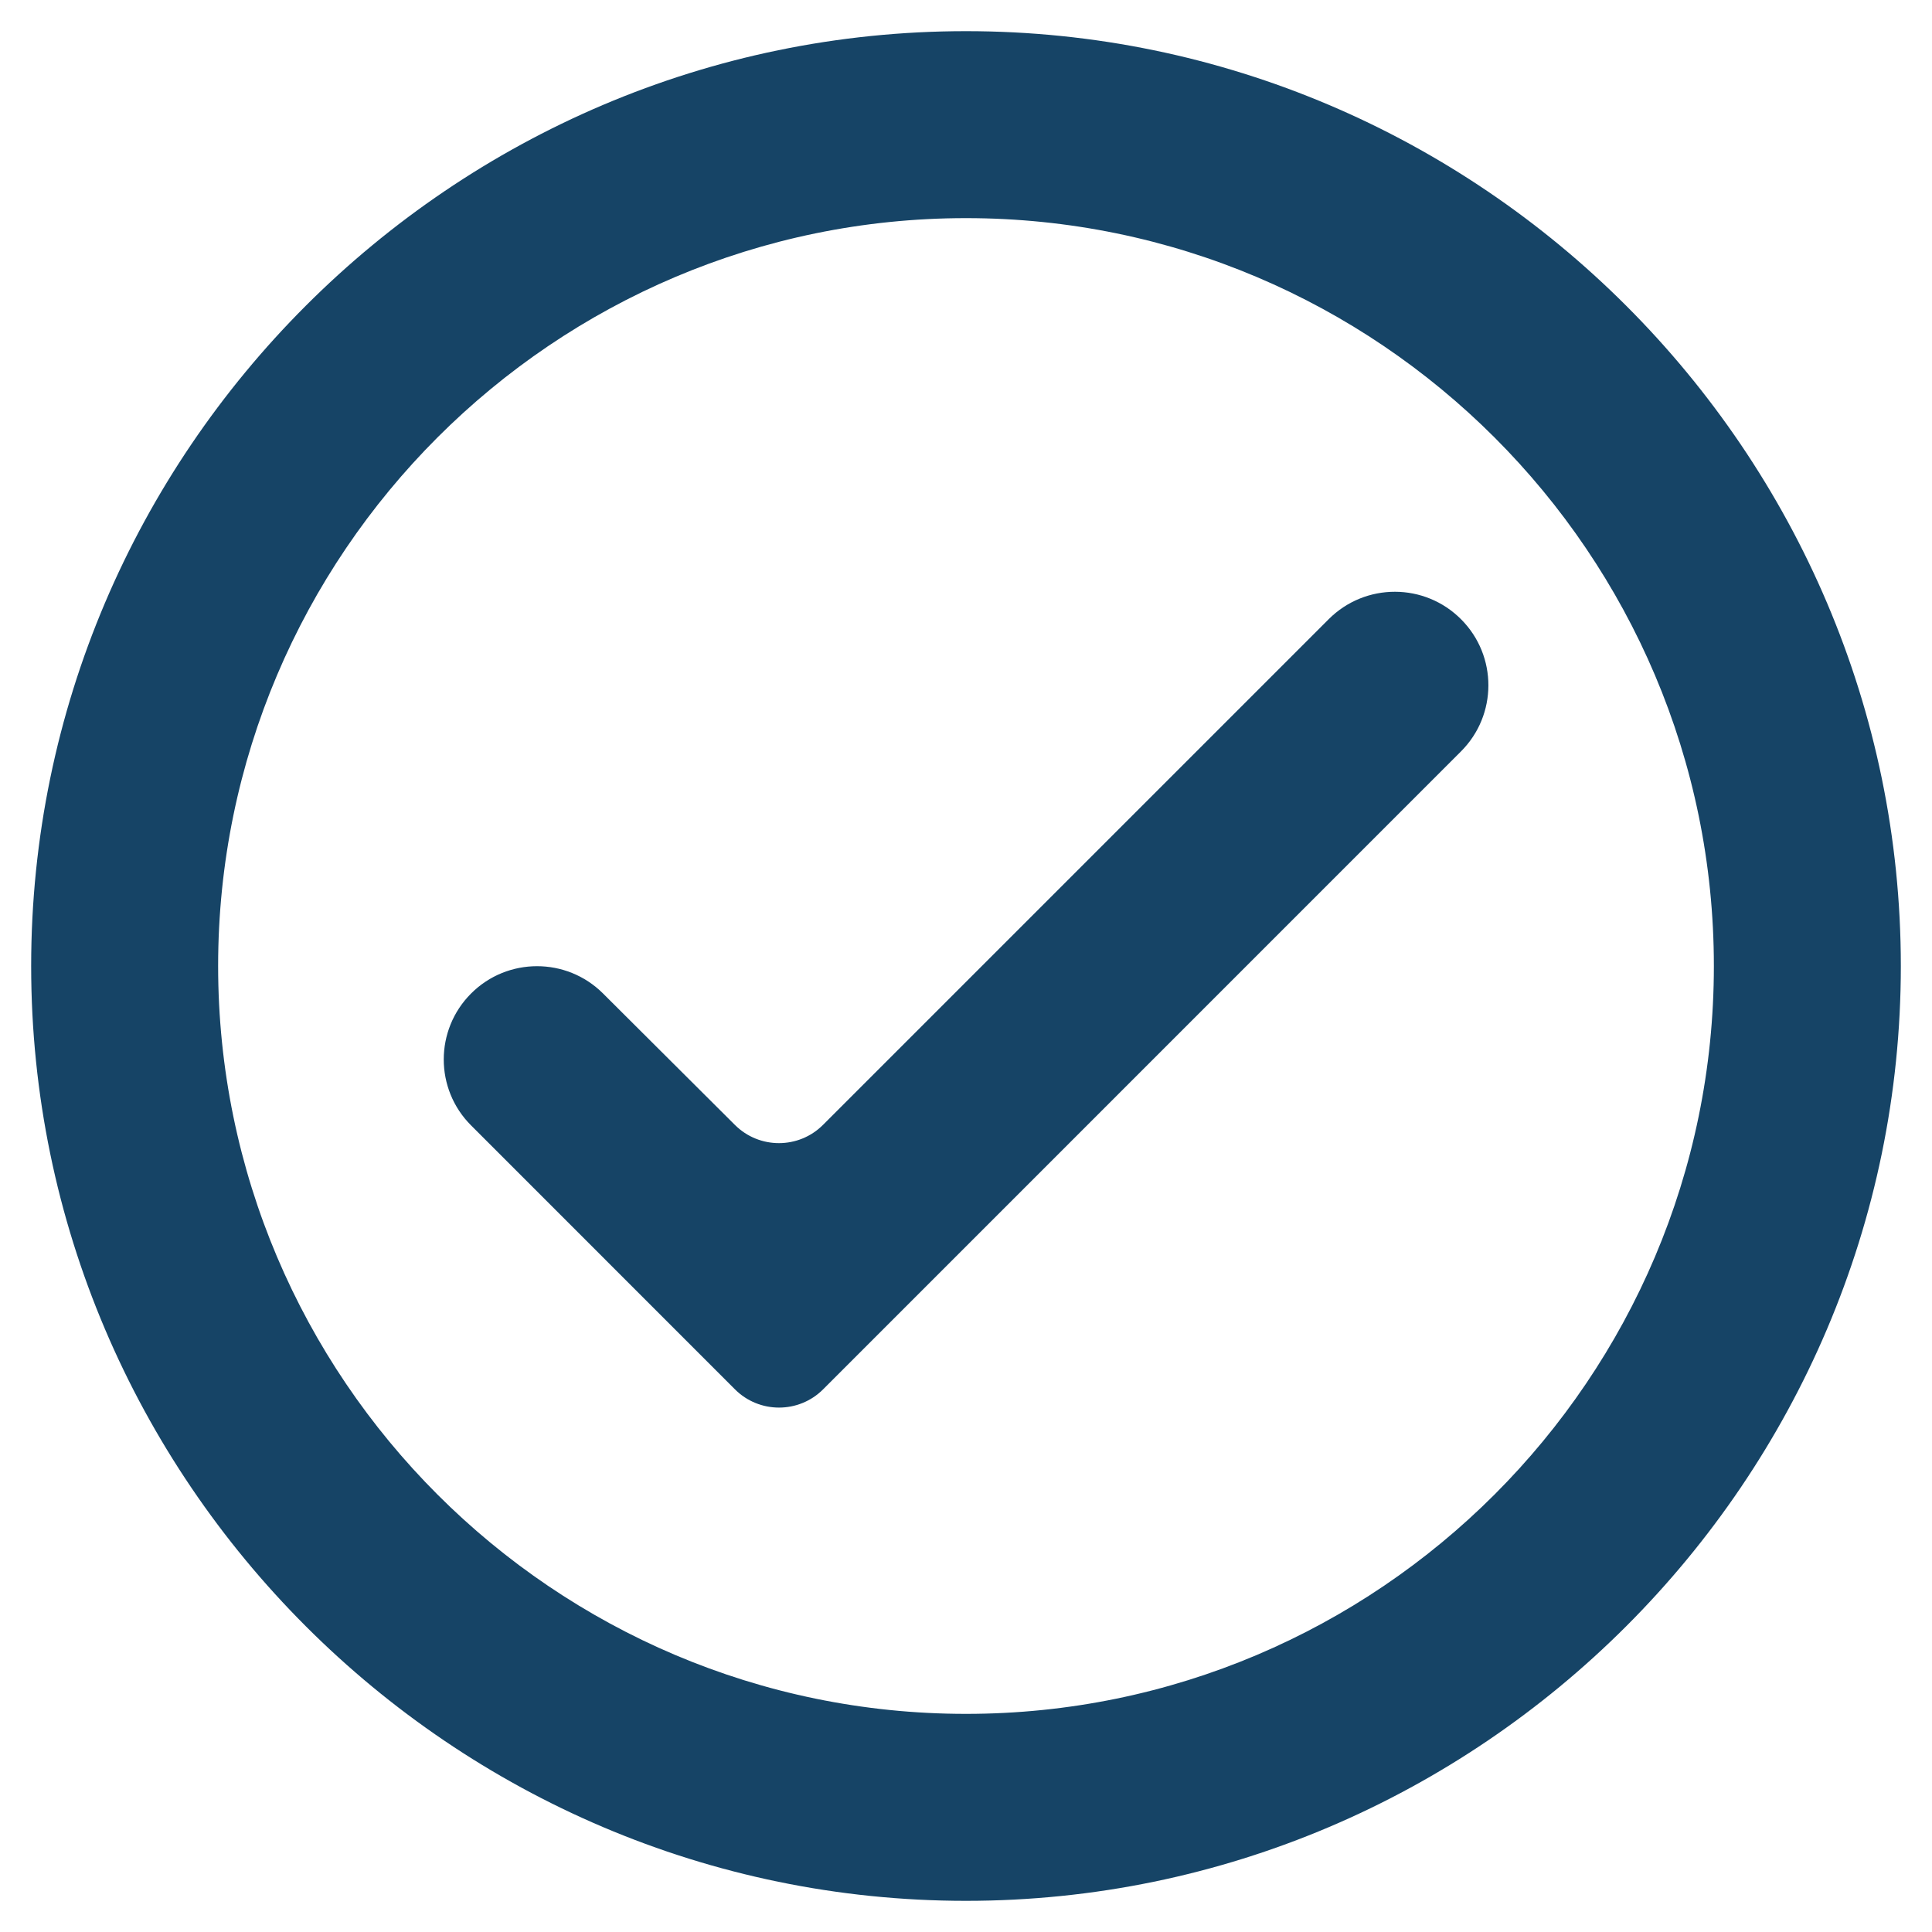 <svg xmlns="http://www.w3.org/2000/svg" width="31" height="31" viewBox="0 0 31 31" fill="none"><path d="M15.5 0.5C7.25 0.5 0.5 7.25 0.5 15.5C0.5 23.75 7.25 30.5 15.5 30.5C23.75 30.5 30.5 23.75 30.5 15.5C30.5 7.25 23.75 0.5 15.5 0.5ZM15.5 27.5C8.885 27.5 3.5 22.115 3.5 15.5C3.5 8.885 8.885 3.5 15.5 3.5C22.115 3.5 27.5 8.885 27.5 15.5C27.5 22.115 22.115 27.5 15.5 27.5ZM23.446 9.939C22.861 9.349 21.908 9.347 21.32 9.935L13.206 18.049C12.816 18.439 12.184 18.44 11.793 18.051L9.674 15.939C9.089 15.357 8.142 15.358 7.559 15.941C6.974 16.526 6.974 17.474 7.559 18.058L11.793 22.293C12.183 22.683 12.817 22.683 13.207 22.293L23.442 12.057C24.027 11.473 24.029 10.525 23.446 9.939Z" fill="#164466"></path></svg>